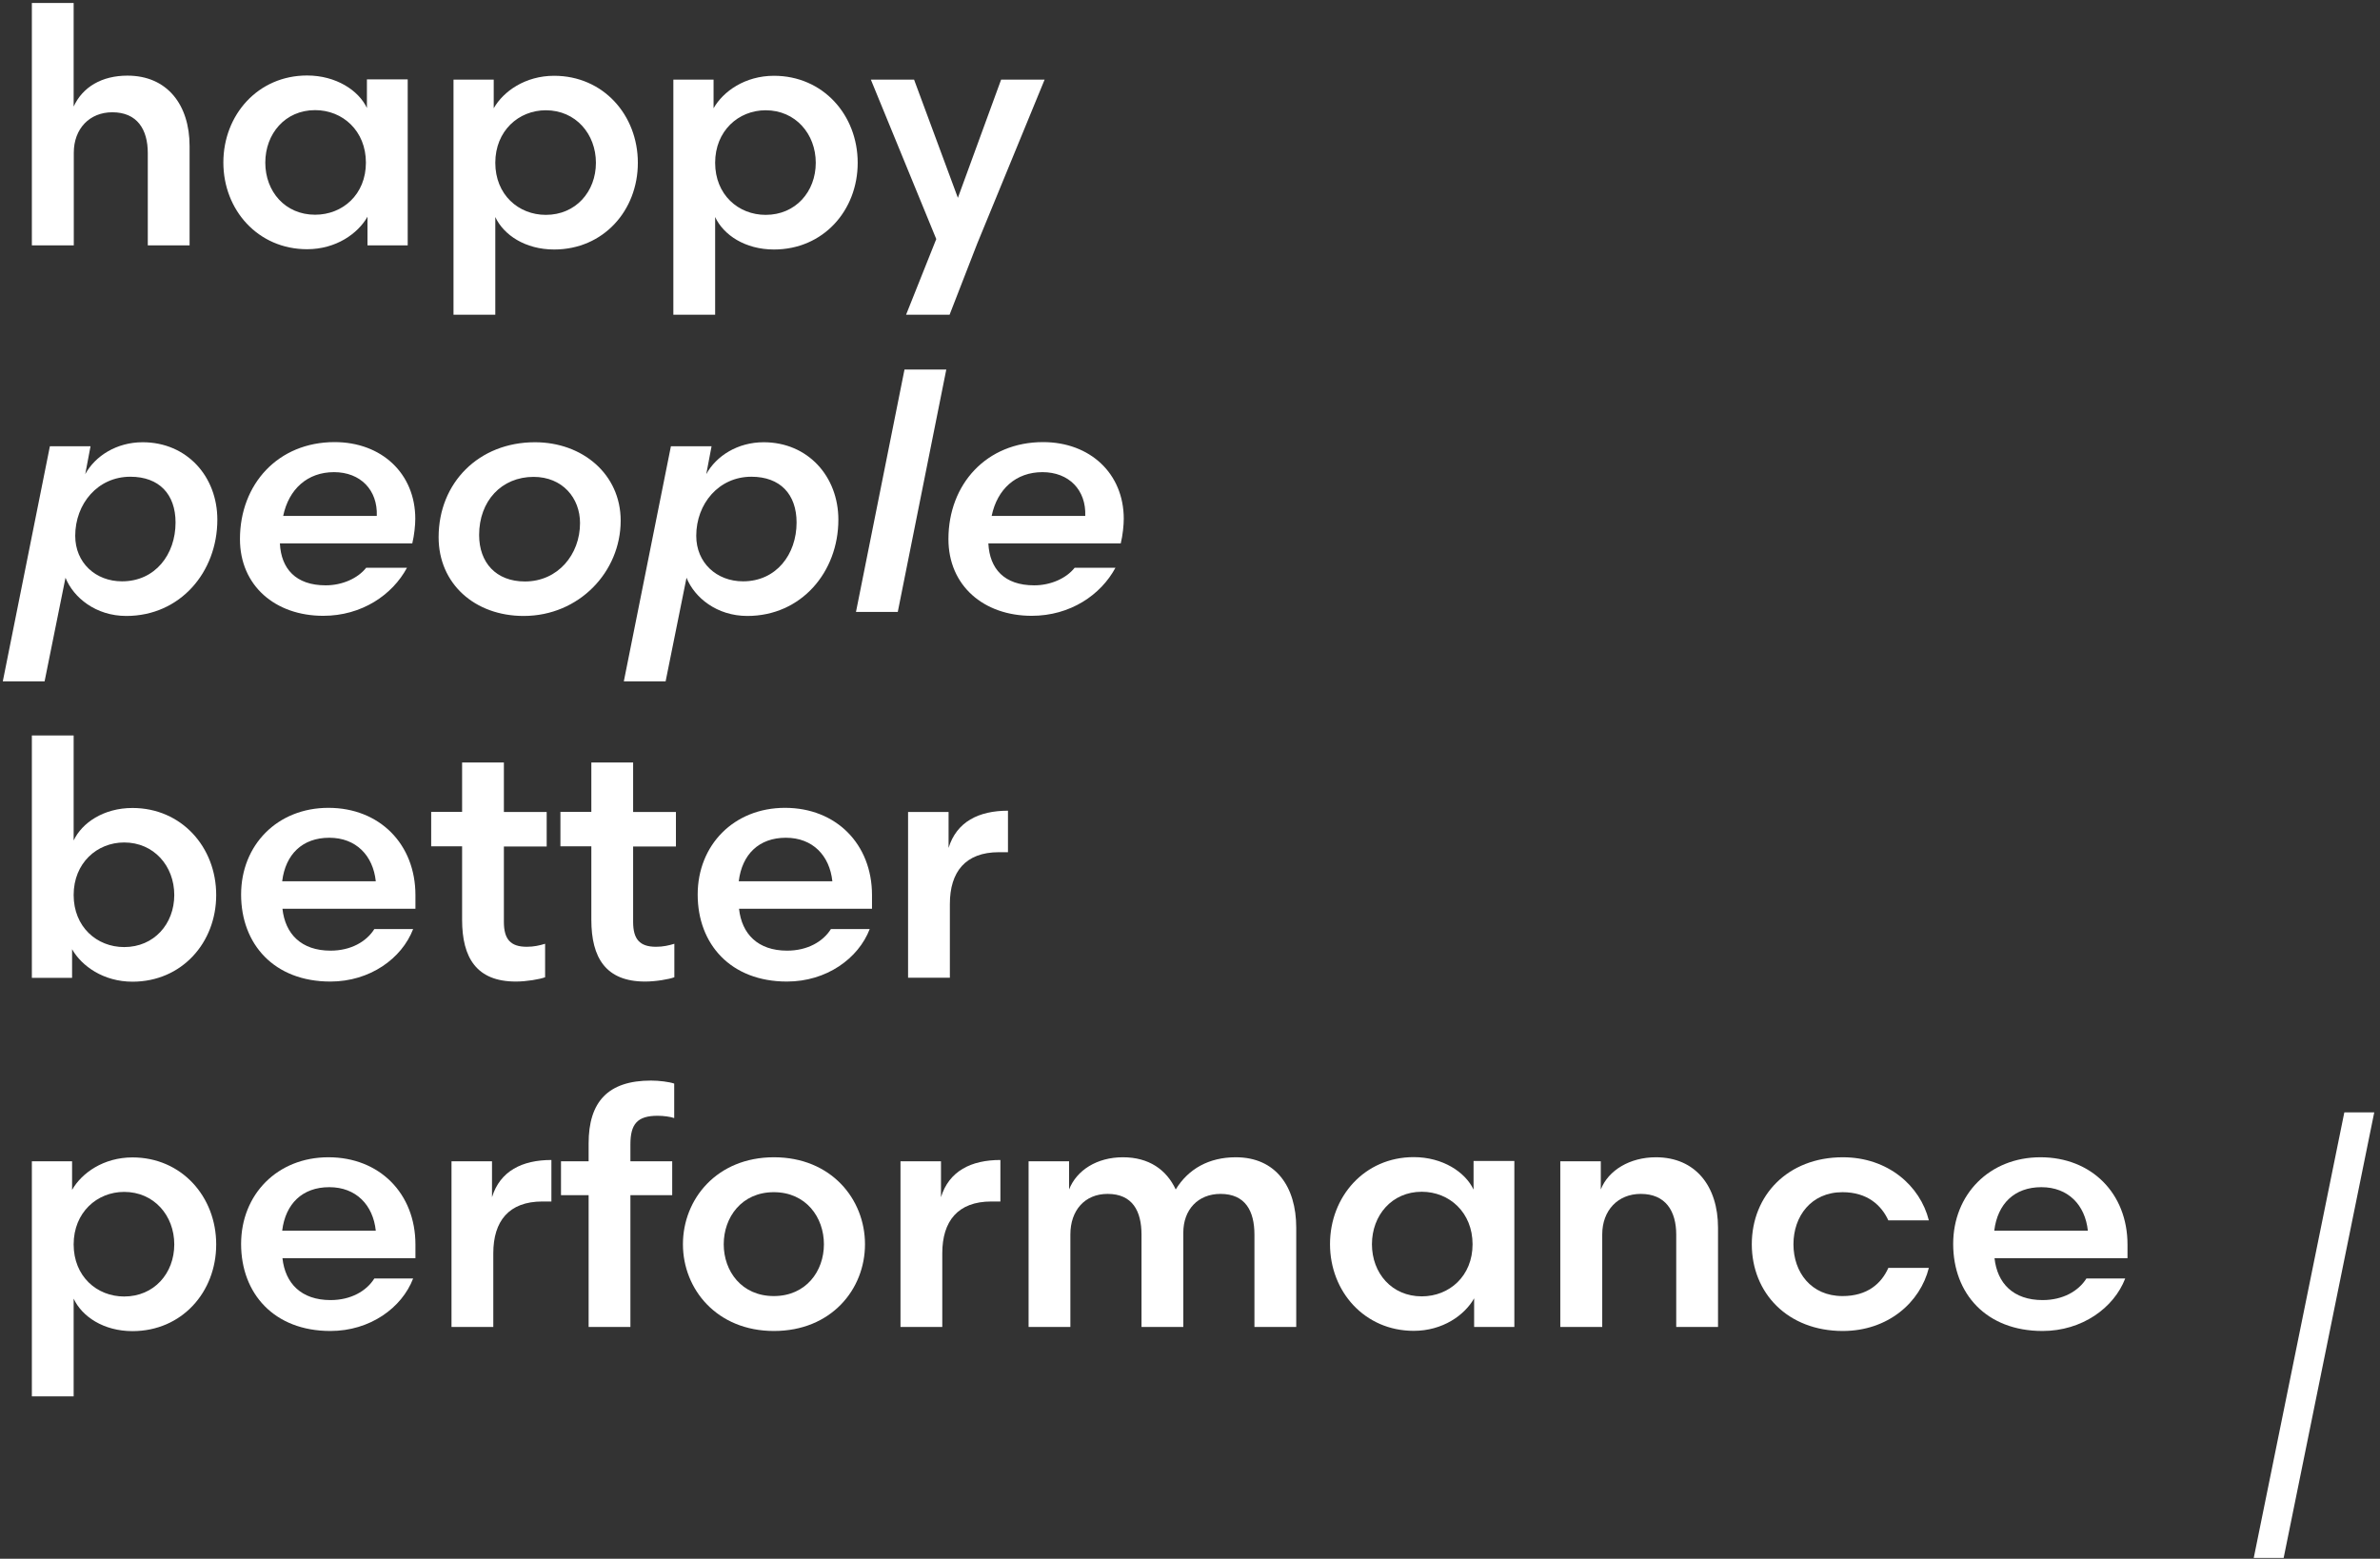 <svg width="403" height="264" viewBox="0 0 403 264" fill="none" xmlns="http://www.w3.org/2000/svg">
<rect x="0" y="0" width="403" height="264" fill="#333333" stroke="none"/>
<path d="M381.621 263.863L396.962 188.395H402.027L386.686 263.863H381.621Z" fill="white"/>
<path d="M12.471 41.554H5.395V0.5H12.471V18.046C13.998 14.726 17.245 12.811 21.584 12.811C28.321 12.811 32.102 17.755 32.102 24.735V41.554H25.025V25.923C25.025 21.924 23.232 19.016 19.015 19.016C15.185 19.016 12.495 21.778 12.495 25.874V41.554H12.471Z" fill="white"/>
<path d="M69.036 13.49V41.554H62.226V36.707C60.602 39.567 56.894 42.209 51.999 42.209C43.686 42.209 37.821 35.568 37.821 27.522C37.821 19.476 43.662 12.787 51.999 12.787C56.894 12.787 60.724 15.308 62.129 18.289V13.442H69.036V13.49ZM53.356 36.368C58.033 36.368 61.959 32.927 61.959 27.546C61.959 22.166 58.033 18.652 53.356 18.652C48.291 18.652 44.922 22.651 44.922 27.546C44.922 32.442 48.291 36.368 53.356 36.368Z" fill="white"/>
<path d="M83.868 53.308H76.791V13.49H83.602V18.337C85.225 15.477 88.933 12.836 93.829 12.836C102.141 12.836 108.006 19.476 108.006 27.57C108.006 35.665 102.166 42.257 93.829 42.257C88.933 42.257 85.274 39.785 83.868 36.756V53.333V53.308ZM92.423 18.676C87.819 18.676 83.868 22.166 83.868 27.57C83.868 32.975 87.794 36.392 92.423 36.392C97.488 36.392 100.905 32.466 100.905 27.57C100.905 22.675 97.464 18.676 92.423 18.676Z" fill="white"/>
<path d="M121.093 53.308H114.017V13.49H120.827V18.337C122.45 15.477 126.158 12.836 131.054 12.836C139.367 12.836 145.231 19.476 145.231 27.57C145.231 35.665 139.391 42.257 131.054 42.257C126.158 42.257 122.499 39.785 121.093 36.756V53.333V53.308ZM129.648 18.676C125.044 18.676 121.093 22.166 121.093 27.57C121.093 32.975 125.019 36.392 129.648 36.392C134.713 36.392 138.131 32.466 138.131 27.57C138.131 22.675 134.689 18.676 129.648 18.676Z" fill="white"/>
<path d="M169.515 13.49H176.882L165.468 41.264L160.79 53.308H153.423L158.536 40.488L147.461 13.49H154.78L162.196 33.508L169.515 13.49Z" fill="white"/>
<path d="M8.472 75.581H15.331L14.434 80.306C16.131 77.204 19.766 74.902 24.152 74.902C31.641 74.902 36.803 80.694 36.803 88.013C36.803 96.907 30.502 104.323 21.39 104.323C16.227 104.323 12.447 101.221 11.09 97.853L7.551 115.399H0.475L8.448 75.581H8.472ZM20.663 98.459C26.285 98.459 29.726 93.902 29.726 88.498C29.726 83.724 26.964 80.743 22.068 80.743C16.567 80.743 12.738 85.299 12.738 90.752C12.738 95.308 16.179 98.459 20.663 98.459Z" fill="white"/>
<path d="M47.394 92.061C47.612 96.326 50.084 99.137 55.149 99.137C57.961 99.137 60.602 97.95 62.008 96.156H68.915C66.443 100.761 61.256 104.299 54.737 104.299C46.594 104.299 40.632 99.186 40.632 91.309C40.632 81.979 47.103 74.878 56.652 74.878C64.625 74.878 70.32 80.21 70.32 87.868C70.32 88.934 70.151 90.631 69.811 92.036H47.37L47.394 92.061ZM47.951 87.383H63.801C63.971 82.997 61.038 79.967 56.555 79.967C52.071 79.967 48.897 82.827 47.951 87.383Z" fill="white"/>
<path d="M74.27 90.994C74.27 81.76 81.081 74.902 90.581 74.902C98.627 74.902 105.098 80.306 105.098 88.183C105.098 96.835 98.069 104.323 88.666 104.323C80.402 104.323 74.27 98.871 74.27 90.994ZM90.363 80.767C84.91 80.767 81.129 84.863 81.129 90.606C81.129 95.284 83.989 98.483 88.884 98.483C94.458 98.483 98.215 93.927 98.215 88.595C98.215 84.329 95.234 80.767 90.338 80.767H90.363Z" fill="white"/>
<path d="M113.628 75.581H120.487L119.59 80.306C121.287 77.204 124.922 74.902 129.309 74.902C136.797 74.902 141.959 80.694 141.959 88.013C141.959 96.907 135.658 104.323 126.546 104.323C121.384 104.323 117.603 101.221 116.246 97.853L112.708 115.399H105.631L113.604 75.581H113.628ZM125.819 98.459C131.441 98.459 134.883 93.902 134.883 88.498C134.883 83.724 132.12 80.743 127.224 80.743C121.723 80.743 117.894 85.299 117.894 90.752C117.894 95.308 121.335 98.459 125.819 98.459Z" fill="white"/>
<path d="M144.94 103.645L153.156 62.591H160.233L152.017 103.645H144.94Z" fill="white"/>
<path d="M167.358 92.061C167.576 96.326 170.048 99.137 175.113 99.137C177.924 99.137 180.566 97.95 181.972 96.156H188.879C186.407 100.761 181.22 104.299 174.701 104.299C166.558 104.299 160.596 99.186 160.596 91.309C160.596 81.979 167.067 74.878 176.616 74.878C184.589 74.878 190.284 80.21 190.284 87.868C190.284 88.934 190.115 90.631 189.775 92.036H167.334L167.358 92.061ZM167.915 87.383H183.765C183.935 82.997 181.002 79.967 176.519 79.967C172.035 79.967 168.86 82.827 167.915 87.383Z" fill="white"/>
<path d="M12.471 124.536V142.348C13.877 139.367 17.536 136.847 22.432 136.847C30.744 136.847 36.609 143.487 36.609 151.582C36.609 159.676 30.769 166.268 22.432 166.268C17.536 166.268 13.828 163.627 12.205 160.767V165.614H5.395V124.56H12.471V124.536ZM21.026 142.688C16.422 142.688 12.471 146.178 12.471 151.582C12.471 156.986 16.397 160.404 21.026 160.404C26.091 160.404 29.509 156.477 29.509 151.582C29.509 146.686 26.067 142.688 21.026 142.688Z" fill="white"/>
<path d="M47.83 153.933C48.291 158.15 50.981 161.01 55.973 161.01C59.414 161.01 62.056 159.483 63.389 157.35H69.957C68.042 162.342 62.638 166.244 55.949 166.244C46.4 166.244 40.826 159.895 40.826 151.509C40.826 143.124 46.958 136.823 55.61 136.823C64.262 136.823 70.345 142.954 70.345 151.606V153.909H47.806L47.83 153.933ZM47.782 149.256H63.631C63.171 144.917 60.311 141.888 55.755 141.888C51.199 141.888 48.339 144.699 47.782 149.256Z" fill="white"/>
<path d="M78.246 129.14H85.322V137.526H92.569V143.366H85.322V156.138C85.322 159.071 86.437 160.355 89.2 160.355C90.387 160.355 91.332 160.137 92.302 159.846V165.517C91.405 165.857 89.151 166.244 87.358 166.244C80.718 166.244 78.246 162.246 78.246 155.775V143.342H73.011V137.501H78.246V129.116V129.14Z" fill="white"/>
<path d="M100.13 129.14H107.206V137.526H114.453V143.366H107.206V156.138C107.206 159.071 108.321 160.355 111.084 160.355C112.272 160.355 113.217 160.137 114.186 159.846V165.517C113.289 165.857 111.036 166.244 109.242 166.244C102.602 166.244 100.13 162.246 100.13 155.775V143.342H94.895V137.501H100.13V129.116V129.14Z" fill="white"/>
<path d="M125.141 153.933C125.601 158.15 128.291 161.01 133.284 161.01C136.725 161.01 139.367 159.483 140.7 157.35H147.267C145.353 162.342 139.948 166.244 133.259 166.244C123.711 166.244 118.137 159.895 118.137 151.509C118.137 143.124 124.268 136.823 132.92 136.823C141.572 136.823 147.655 142.954 147.655 151.606V153.909H125.116L125.141 153.933ZM125.092 149.256H140.942C140.482 144.917 137.622 141.888 133.066 141.888C128.509 141.888 125.65 144.699 125.092 149.256Z" fill="white"/>
<path d="M170.678 144.336H169.152C163.48 144.336 160.839 147.656 160.839 153.109V165.59H153.762V137.526H160.621V143.609C161.978 139.174 165.734 137.307 170.678 137.307V144.336Z" fill="white"/>
<path d="M12.471 236.502H5.395V196.683H12.205V201.531C13.828 198.671 17.536 196.029 22.432 196.029C30.744 196.029 36.609 202.67 36.609 210.764C36.609 218.859 30.769 225.451 22.432 225.451C17.536 225.451 13.877 222.979 12.471 219.949V236.526V236.502ZM21.026 201.87C16.422 201.87 12.471 205.36 12.471 210.764C12.471 216.169 16.397 219.586 21.026 219.586C26.091 219.586 29.509 215.66 29.509 210.764C29.509 205.869 26.067 201.87 21.026 201.87Z" fill="white"/>
<path d="M47.83 213.115C48.291 217.332 50.981 220.192 55.973 220.192C59.414 220.192 62.056 218.665 63.389 216.532H69.957C68.042 221.524 62.638 225.426 55.949 225.426C46.4 225.426 40.826 219.077 40.826 210.691C40.826 202.306 46.958 196.005 55.61 196.005C64.262 196.005 70.345 202.136 70.345 210.788V213.091H47.806L47.83 213.115ZM47.782 208.438H63.631C63.171 204.099 60.311 201.07 55.755 201.07C51.199 201.07 48.339 203.881 47.782 208.438Z" fill="white"/>
<path d="M93.368 203.494H91.841C86.17 203.494 83.529 206.814 83.529 212.267V224.748H76.452V196.684H83.311V202.767C84.668 198.332 88.424 196.465 93.368 196.465V203.494Z" fill="white"/>
<path d="M99.67 202.427H94.992V196.684H99.67V193.654C99.67 186.626 102.941 183.015 110.236 183.015C111.593 183.015 113.338 183.233 114.162 183.524V189.365C113.556 189.147 112.369 188.977 111.351 188.977C107.91 188.977 106.746 190.383 106.746 193.824V196.684H113.823V202.427H106.746V224.748H99.67V202.427Z" fill="white"/>
<path d="M115.64 210.74C115.64 203.082 121.384 196.005 131.054 196.005C140.724 196.005 146.467 203.082 146.467 210.74C146.467 218.398 140.724 225.426 131.054 225.426C121.384 225.426 115.64 218.35 115.64 210.74ZM122.547 210.74C122.547 215.296 125.577 219.513 131.029 219.513C136.482 219.513 139.512 215.296 139.512 210.74C139.512 206.184 136.482 201.918 131.029 201.918C125.577 201.918 122.547 206.184 122.547 210.74Z" fill="white"/>
<path d="M169.394 203.494H167.867C162.196 203.494 159.554 206.814 159.554 212.267V224.748H152.478V196.684H159.336V202.767C160.693 198.332 164.45 196.465 169.394 196.465V203.494Z" fill="white"/>
<path d="M181.245 224.748H174.168V196.683H181.027V201.458C182.311 198.186 185.752 196.005 190.139 196.005C194.525 196.005 197.506 198.089 199.082 201.458C201.214 197.968 204.704 196.005 209.26 196.005C215.998 196.005 219.488 200.949 219.488 207.929V224.748H212.411V209.116C212.411 205.117 210.884 202.209 206.667 202.209C202.838 202.209 200.366 204.899 200.366 208.777V224.748H193.289V209.116C193.289 205.117 191.763 202.209 187.546 202.209C183.668 202.209 181.245 205.02 181.245 209.068V224.748Z" fill="white"/>
<path d="M256.422 196.684V224.748H249.612V219.901C247.989 222.761 244.281 225.402 239.385 225.402C231.072 225.402 225.208 218.762 225.208 210.716C225.208 202.67 231.048 195.981 239.385 195.981C244.281 195.981 248.11 198.501 249.515 201.482V196.635H256.422V196.684ZM240.742 219.562C245.42 219.562 249.346 216.12 249.346 210.74C249.346 205.36 245.42 201.846 240.742 201.846C235.677 201.846 232.308 205.845 232.308 210.74C232.308 215.636 235.677 219.562 240.742 219.562Z" fill="white"/>
<path d="M271.278 224.748H264.202V196.683H271.06V201.458C272.345 198.186 276.004 196.005 280.391 196.005C287.128 196.005 290.909 200.949 290.909 207.929V224.748H283.832V209.116C283.832 205.117 282.039 202.209 277.822 202.209C273.944 202.209 271.303 205.02 271.303 209.068V224.748H271.278Z" fill="white"/>
<path d="M326.607 206.693H319.749C318.561 204.099 316.162 201.918 311.993 201.918C306.662 201.918 303.681 206.014 303.681 210.74C303.681 215.466 306.662 219.513 311.993 219.513C316.162 219.513 318.561 217.429 319.749 214.739H326.607C325.153 220.579 319.7 225.426 312.042 225.426C302.711 225.426 296.628 219.004 296.628 210.74C296.628 202.476 302.711 196.005 312.042 196.005C319.7 196.005 325.153 200.852 326.607 206.693Z" fill="white"/>
<path d="M337.731 213.115C338.192 217.332 340.882 220.192 345.874 220.192C349.315 220.192 351.957 218.665 353.29 216.532H359.858C357.943 221.524 352.539 225.426 345.85 225.426C336.301 225.426 330.727 219.077 330.727 210.691C330.727 202.306 336.859 196.005 345.511 196.005C354.162 196.005 360.245 202.136 360.245 210.788V213.091H337.707L337.731 213.115ZM337.683 208.438H353.532C353.072 204.099 350.212 201.07 345.656 201.07C341.1 201.07 338.24 203.881 337.683 208.438Z" fill="white"/>
</svg>
